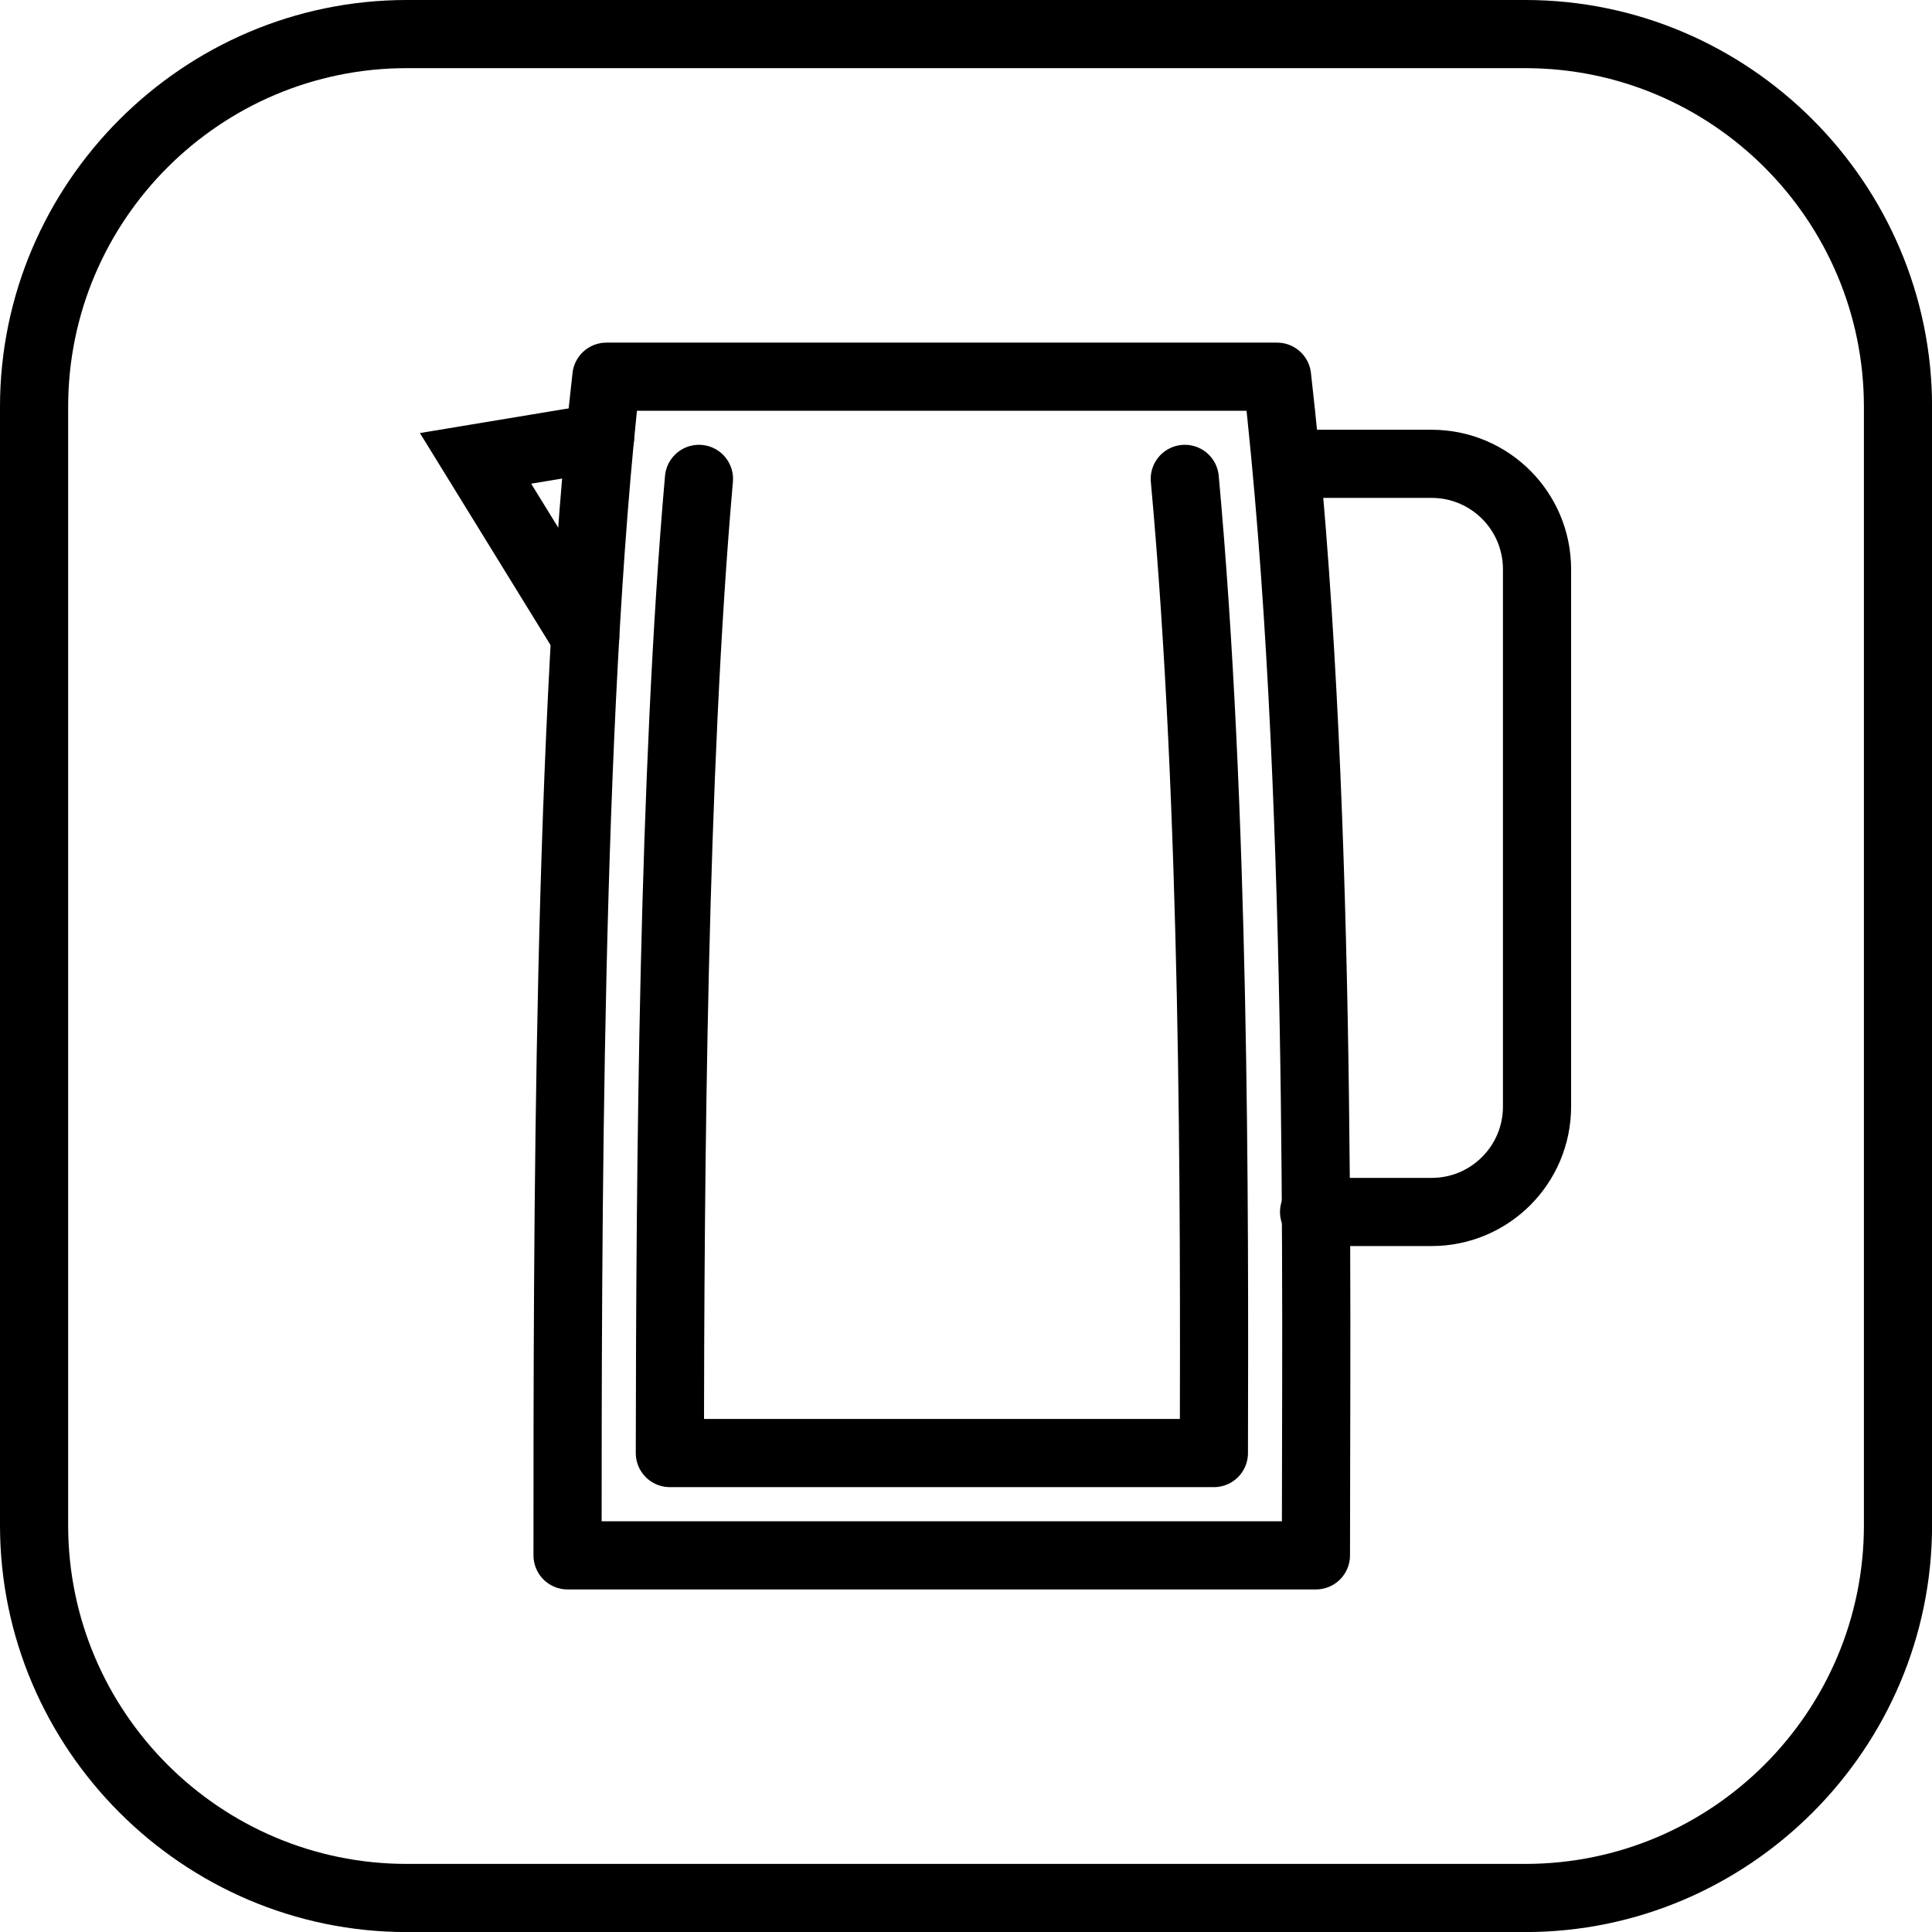 <?xml version="1.0" encoding="utf-8"?>
<!-- Generator: Adobe Illustrator 27.1.1, SVG Export Plug-In . SVG Version: 6.00 Build 0)  -->
<svg version="1.1" id="Vrstva_1" xmlns="http://www.w3.org/2000/svg" xmlns:xlink="http://www.w3.org/1999/xlink" x="0px" y="0px"
	 viewBox="0 0 28.346 28.346" style="enable-background:new 0 0 28.346 28.346;" xml:space="preserve">
<style type="text/css">
	.st0{fill:none;stroke:#000000;stroke-linecap:round;stroke-linejoin:round;stroke-miterlimit:10;}
	.st1{fill:none;stroke:#000000;stroke-linecap:round;stroke-miterlimit:10;}
</style>
<g>
	<path d="M22.379,1c2.739,0,4.968,2.229,4.968,4.968v16.411c0,2.739-2.229,4.968-4.968,4.968H5.968C3.229,27.347,1,25.118,1,22.379
		V5.968C1,3.229,3.229,1,5.968,1H22.379 M22.379,0H5.968C2.686,0,0,2.686,0,5.968v16.411c0,3.282,2.686,5.968,5.968,5.968h16.411
		c3.282,0,5.968-2.686,5.968-5.968V5.968C28.346,2.686,25.661,0,22.379,0L22.379,0z"/>
</g>
<g>
	<path class="st0" d="M18.737,5.527h-4.92h-4.92c-0.57,4.983-0.57,12.608-0.57,17.293h5.49h5.49
		C19.307,19.03,19.408,11.394,18.737,5.527z"/>
	<path class="st0" d="M17.383,7.026c0.444,4.854,0.436,10.642,0.427,14.293H9.828c0.005-4.17,0.047-9.971,0.427-14.293"/>
	<polyline class="st1" points="8.586,9.337 6.977,6.725 8.804,6.422 	"/>
	<path class="st0" d="M19.28,17.782h1.724c0.855,0,1.547-0.693,1.547-1.547V8.352c0-0.855-0.693-1.547-1.547-1.547h-2.067"/>
</g>
</svg>
